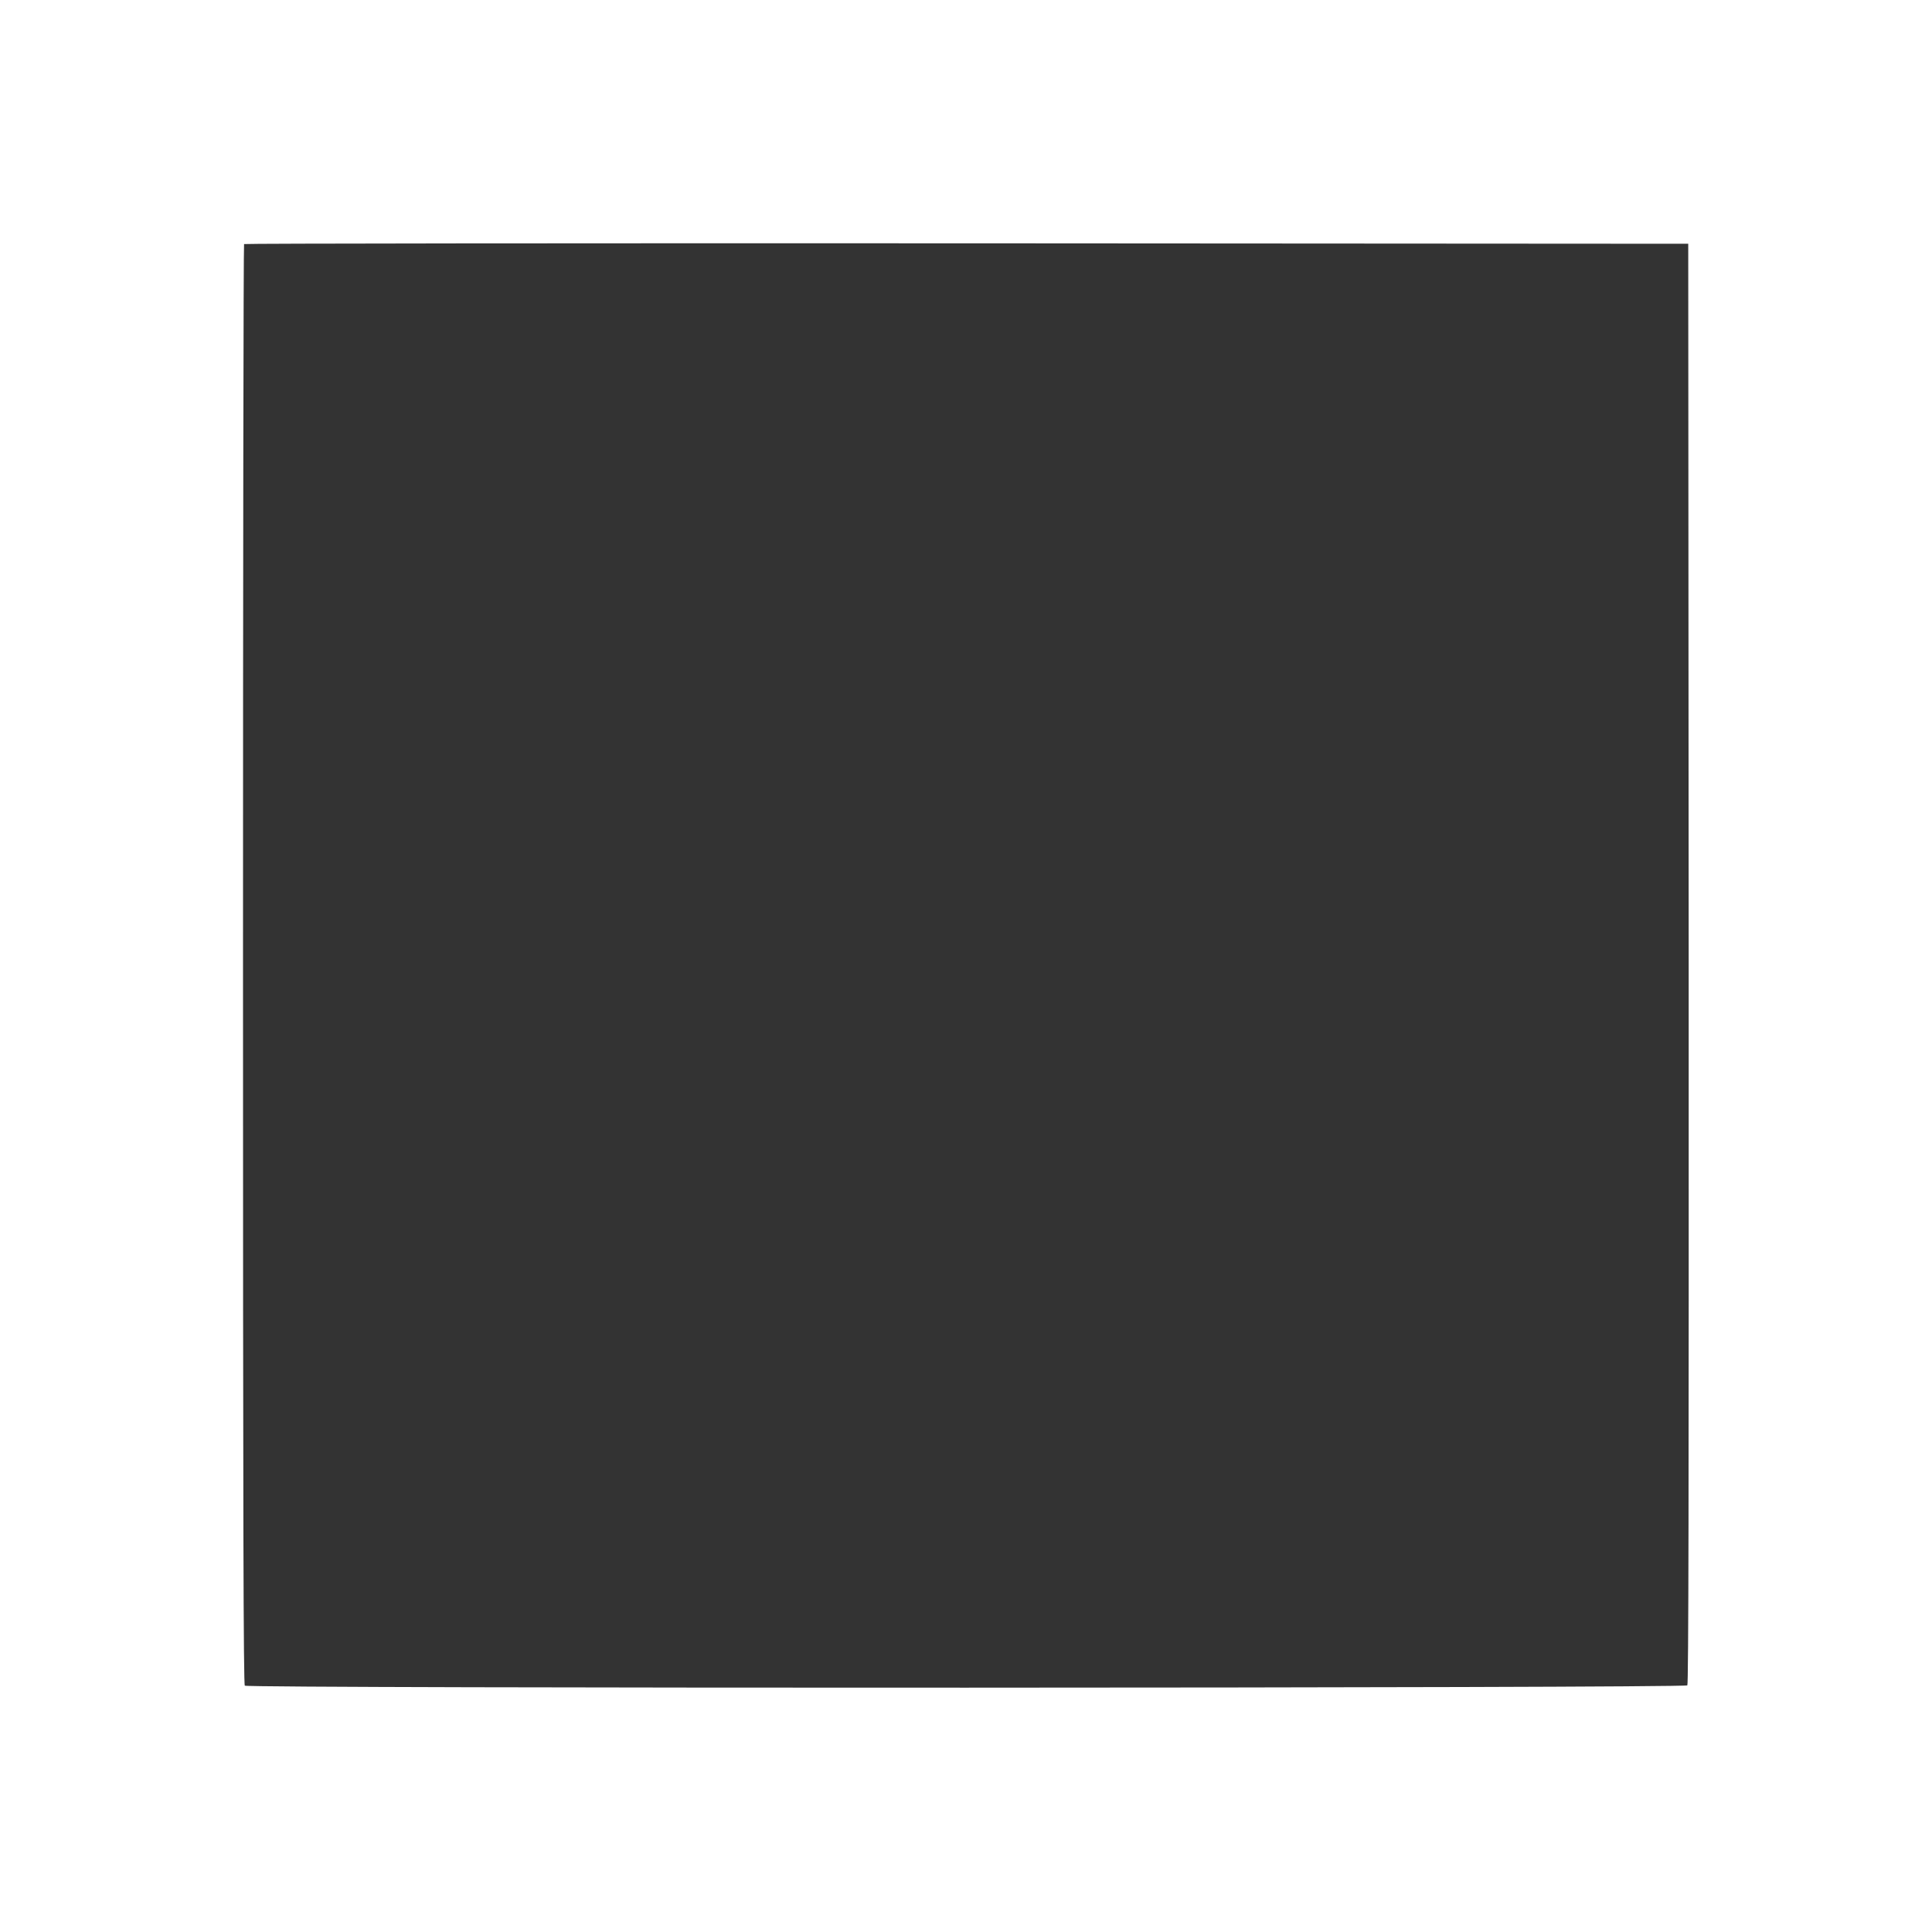 <?xml version="1.0" standalone="no"?>
<!DOCTYPE svg PUBLIC "-//W3C//DTD SVG 20010904//EN"
 "http://www.w3.org/TR/2001/REC-SVG-20010904/DTD/svg10.dtd">
<svg version="1.0" xmlns="http://www.w3.org/2000/svg"
 width="1280pt" height="1280pt" viewBox="0 0 1280 1280"
 preserveAspectRatio="xMidYMid meet">
<rect x="0" y="0" width="1280" height="1280" fill="#333333" stroke="none"/>
<g transform="translate(0,1280) scale(0.1,-0.1)"
fill="#ffffff" stroke="none">
<path d="M0 6400 l0 -6400 6400 0 6400 0 0 6400 0 6400 -6400 0 -6400 0 0
-6400z m11188 16 c1 -3517 -1 -4772 -9 -4782 -16 -19 -9538 -21 -9557 -2 -9 9
-12 1085 -12 4778 0 2622 3 4770 7 4773 3 4 2158 6 4787 5 l4781 -3 3 -4769z"/>
</g>
</svg>
